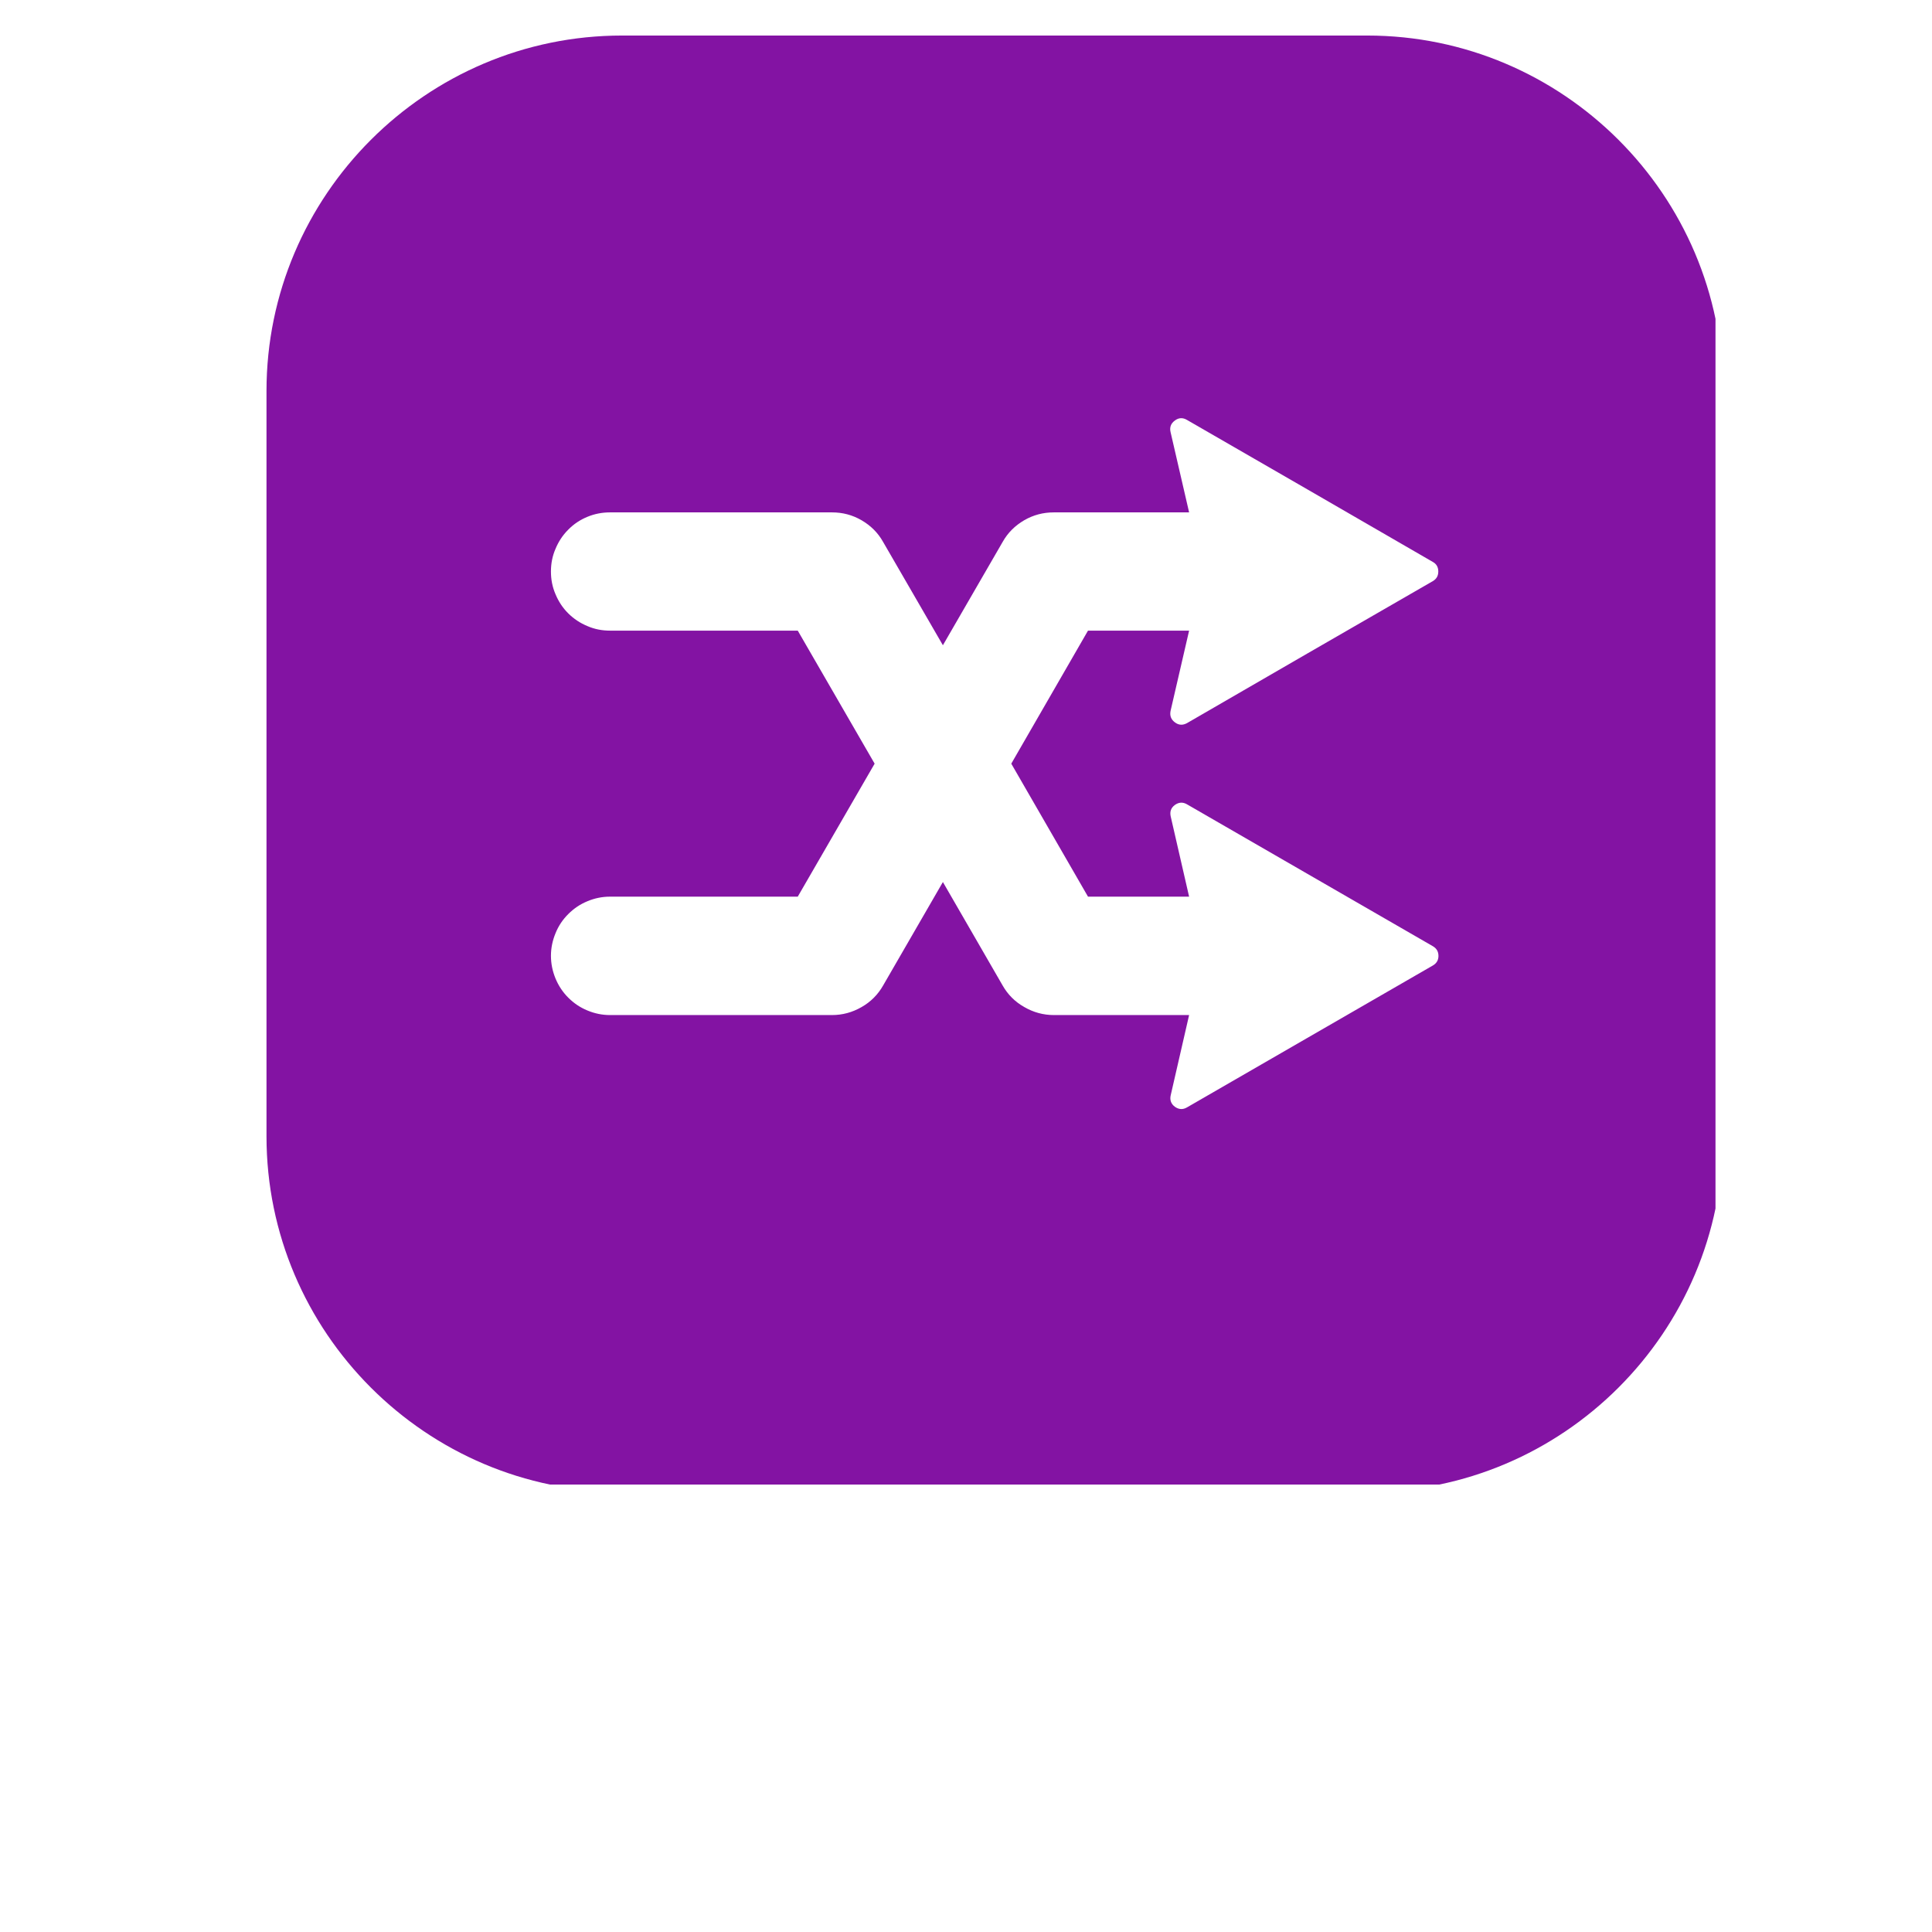 <svg xmlns="http://www.w3.org/2000/svg" xmlns:xlink="http://www.w3.org/1999/xlink" width="64" zoomAndPan="magnify" viewBox="0 0 48 48" height="64" preserveAspectRatio="xMidYMid meet" version="1.0"><defs><clipPath id="b59ce0f647"><path d="M 6.621 0.883 L 42.621 0.883 L 42.621 36.883 L 6.621 36.883 Z M 6.621 0.883 " clip-rule="nonzero"></path></clipPath></defs><g clip-path="url(#b59ce0f647)"><path fill="#8313a3" d="M 15.453 0.883 L 33.969 0.883 C 38.836 0.883 42.805 4.852 42.805 9.715 L 42.805 28.23 C 42.805 33.098 38.836 37.066 33.969 37.066 L 15.453 37.066 C 10.59 37.066 6.621 33.098 6.621 28.23 L 6.621 9.715 C 6.621 4.852 10.59 0.883 15.453 0.883 Z M 19.82 22.277 L 15.156 22.277 C 14.961 22.277 14.773 22.316 14.594 22.391 C 14.414 22.465 14.258 22.57 14.117 22.711 C 13.98 22.848 13.875 23.004 13.801 23.188 C 13.727 23.367 13.688 23.555 13.688 23.746 C 13.688 23.941 13.727 24.129 13.801 24.309 C 13.875 24.488 13.98 24.648 14.117 24.785 C 14.258 24.926 14.414 25.031 14.594 25.105 C 14.773 25.18 14.961 25.219 15.156 25.219 L 20.668 25.219 C 20.934 25.219 21.176 25.152 21.406 25.02 C 21.633 24.891 21.812 24.711 21.941 24.484 L 23.426 21.914 L 24.91 24.484 C 25.039 24.711 25.219 24.891 25.449 25.02 C 25.676 25.152 25.922 25.219 26.184 25.219 L 29.543 25.219 L 29.086 27.211 C 29.059 27.328 29.094 27.426 29.188 27.496 C 29.285 27.566 29.387 27.574 29.492 27.512 L 32.477 25.789 L 35.598 23.988 C 35.691 23.934 35.738 23.855 35.738 23.75 C 35.738 23.641 35.691 23.562 35.598 23.508 L 32.477 21.707 L 29.492 19.984 C 29.387 19.922 29.285 19.93 29.188 20 C 29.094 20.07 29.059 20.164 29.086 20.285 L 29.543 22.277 L 27.031 22.277 L 25.125 18.973 L 27.031 15.668 L 29.543 15.668 L 29.082 17.664 C 29.059 17.781 29.094 17.875 29.188 17.945 C 29.285 18.02 29.387 18.023 29.492 17.965 L 32.477 16.238 L 35.598 14.438 C 35.691 14.383 35.734 14.305 35.734 14.199 C 35.734 14.094 35.691 14.012 35.598 13.961 L 32.477 12.156 L 29.492 10.434 C 29.387 10.371 29.285 10.375 29.188 10.449 C 29.09 10.52 29.055 10.617 29.082 10.734 L 29.543 12.73 L 26.184 12.73 C 25.918 12.73 25.676 12.793 25.445 12.926 C 25.219 13.059 25.039 13.234 24.91 13.465 L 23.426 16.031 L 21.941 13.465 C 21.812 13.234 21.633 13.059 21.406 12.926 C 21.176 12.793 20.934 12.73 20.668 12.73 L 15.156 12.73 C 14.961 12.73 14.773 12.766 14.594 12.84 C 14.414 12.914 14.254 13.02 14.117 13.16 C 13.98 13.297 13.875 13.457 13.801 13.637 C 13.723 13.816 13.688 14.004 13.688 14.199 C 13.688 14.395 13.723 14.582 13.801 14.762 C 13.875 14.941 13.98 15.102 14.117 15.238 C 14.254 15.375 14.414 15.48 14.594 15.555 C 14.773 15.633 14.961 15.668 15.156 15.668 L 19.82 15.668 L 21.73 18.973 Z M 19.82 22.277 " fill-opacity="1" fill-rule="evenodd"></path></g></svg>